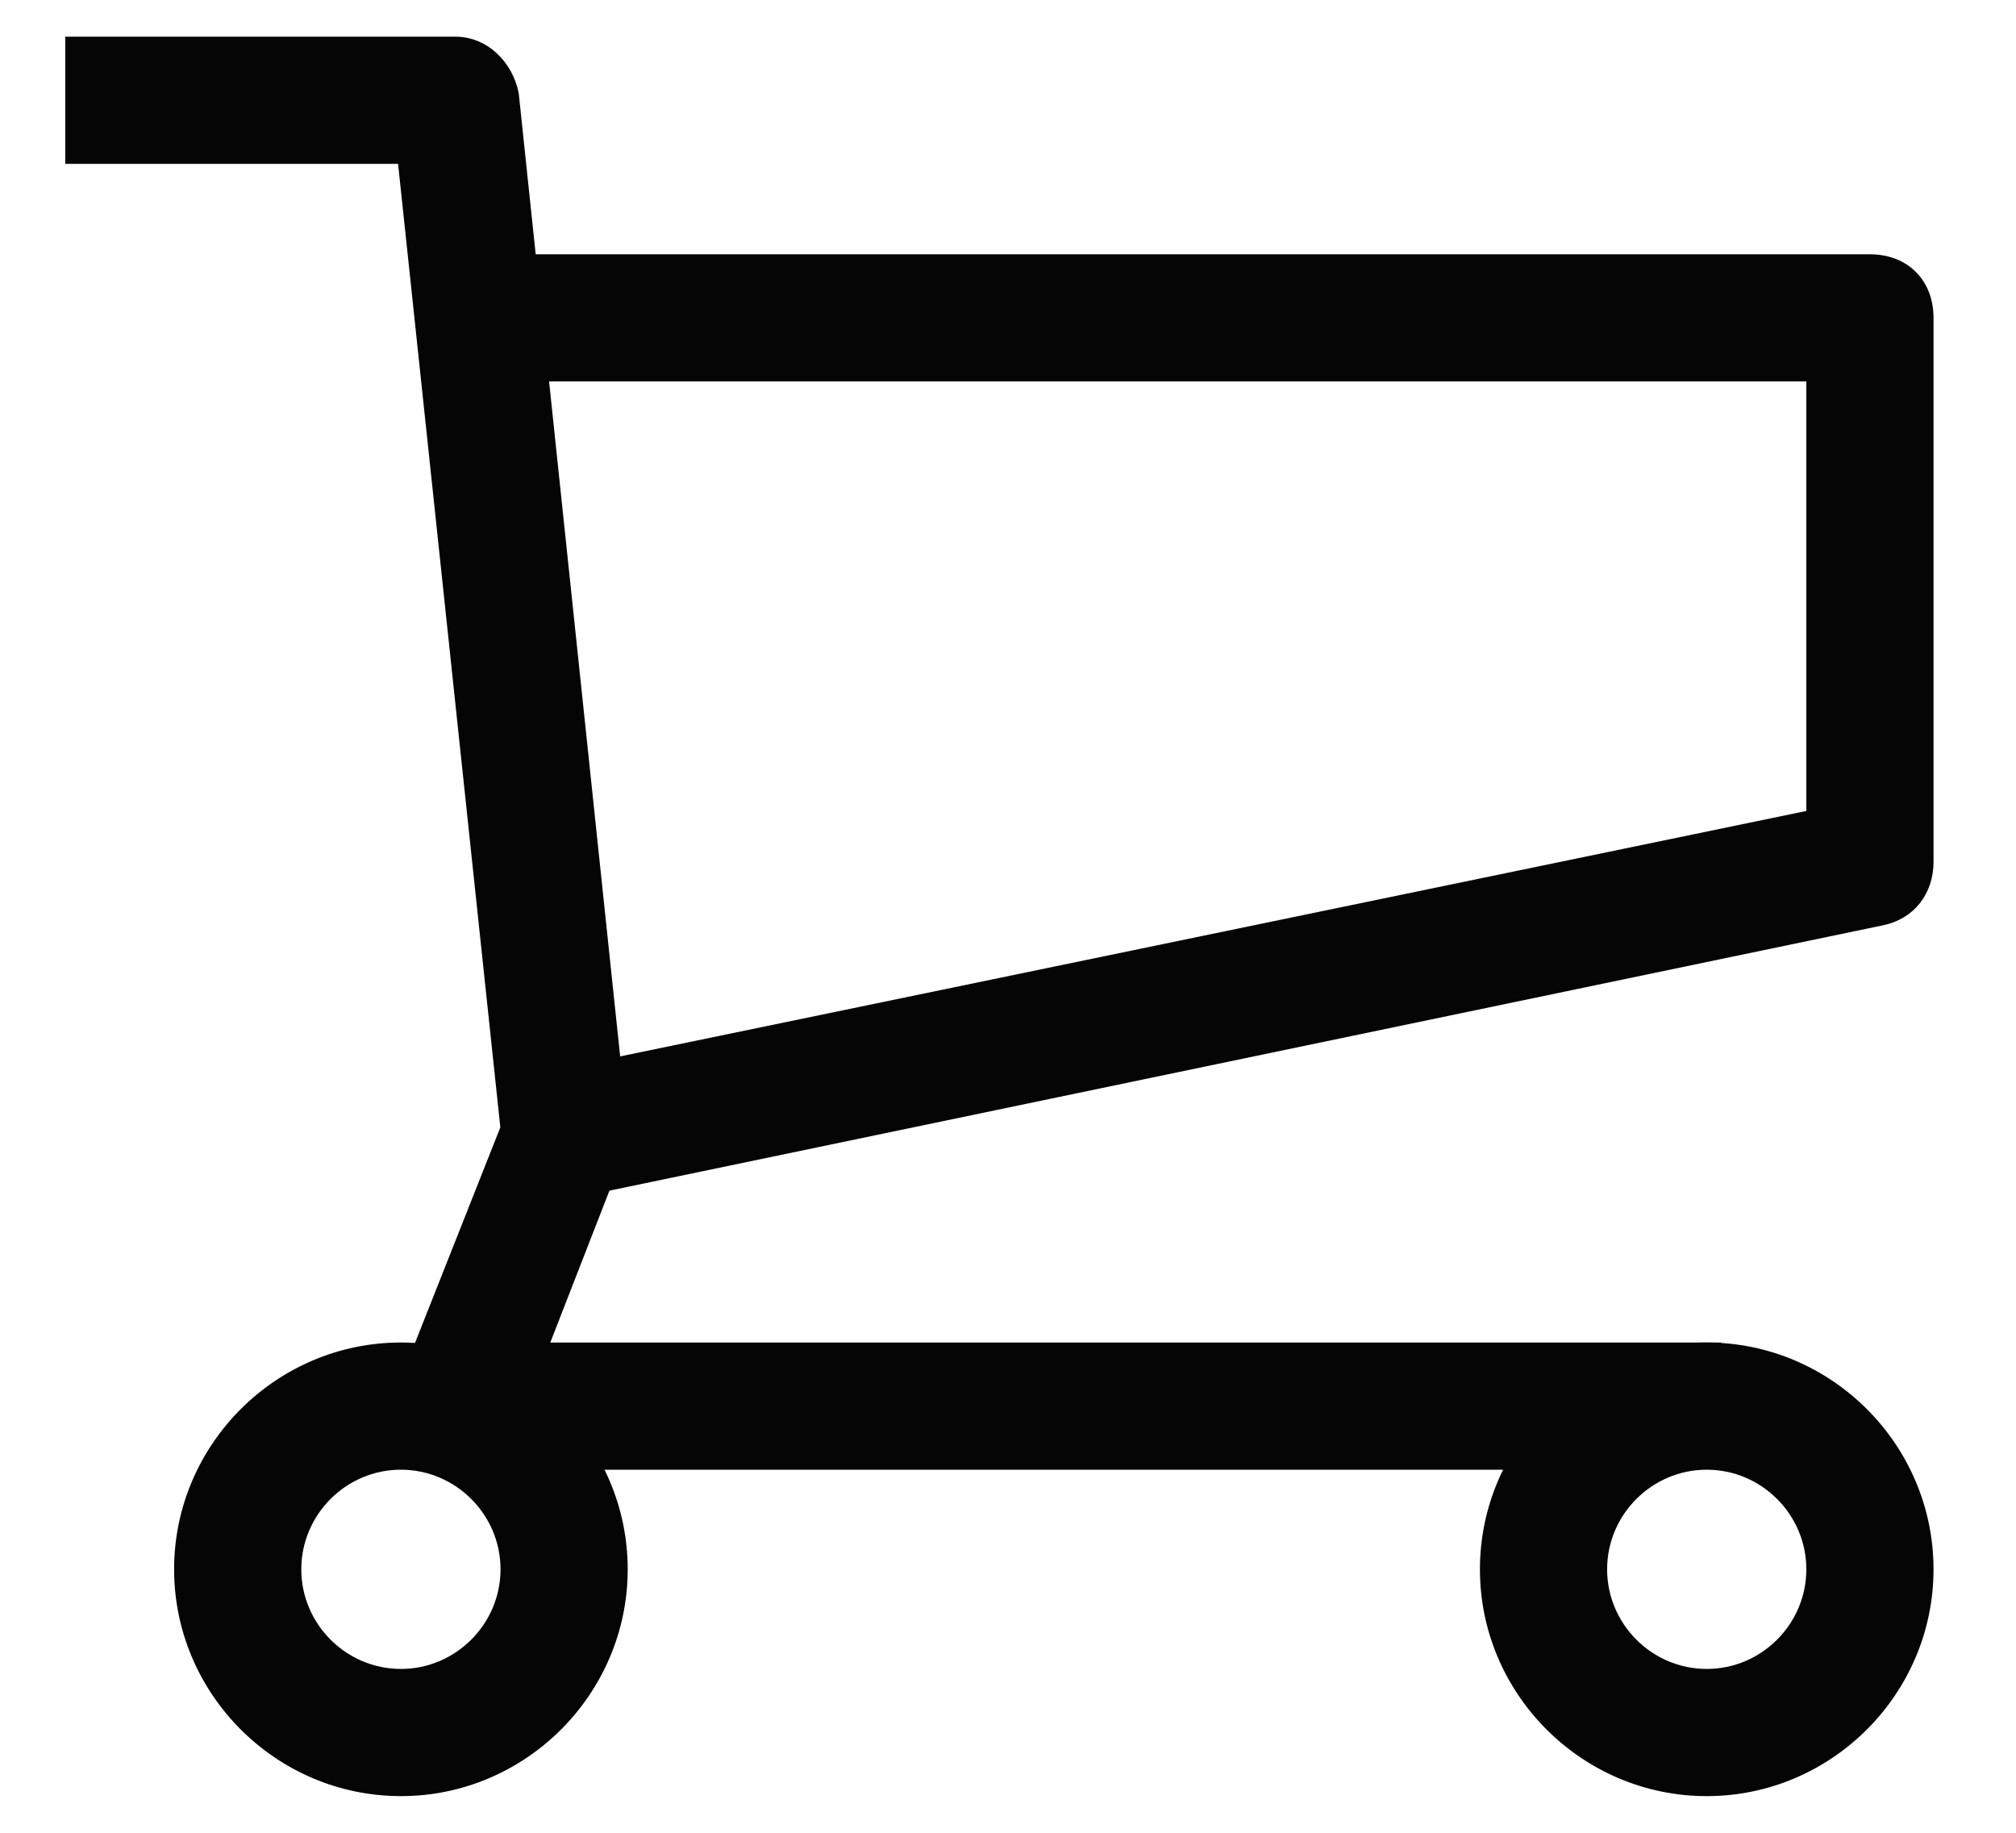 <svg width="22" height="20" viewBox="0 0 22 20" fill="none" xmlns="http://www.w3.org/2000/svg">
<path d="M18.031 15.938H4.969C4.791 15.938 4.612 15.819 4.494 15.7C4.375 15.581 4.375 15.344 4.434 15.166L5.562 12.316L4.434 1.688H0.812V0.5H4.969C5.266 0.5 5.503 0.738 5.562 1.034L6.75 12.316C6.75 12.434 6.75 12.494 6.691 12.613L5.859 14.75H18.625L18.031 15.938Z" fill="#050505" stroke="#050505" stroke-width="0.2"/>
<path d="M6.275 12.969L6.037 11.781L19.812 8.931V4.062H5.562V2.875H20.406C20.762 2.875 21 3.112 21 3.469V9.406C21 9.703 20.822 9.941 20.525 10L6.275 12.969ZM18.625 19.5C17.319 19.5 16.25 18.431 16.25 17.125C16.25 15.819 17.319 14.75 18.625 14.75C19.931 14.75 21 15.819 21 17.125C21 18.431 19.931 19.5 18.625 19.5ZM18.625 15.938C17.972 15.938 17.438 16.472 17.438 17.125C17.438 17.778 17.972 18.312 18.625 18.312C19.278 18.312 19.812 17.778 19.812 17.125C19.812 16.472 19.278 15.938 18.625 15.938ZM4.375 19.5C3.069 19.5 2 18.431 2 17.125C2 15.819 3.069 14.75 4.375 14.75C5.681 14.75 6.75 15.819 6.75 17.125C6.75 18.431 5.681 19.5 4.375 19.5ZM4.375 15.938C3.722 15.938 3.188 16.472 3.188 17.125C3.188 17.778 3.722 18.312 4.375 18.312C5.028 18.312 5.562 17.778 5.562 17.125C5.562 16.472 5.028 15.938 4.375 15.938Z" fill="#050505" stroke="#050505" stroke-width="0.2"/>
</svg>
